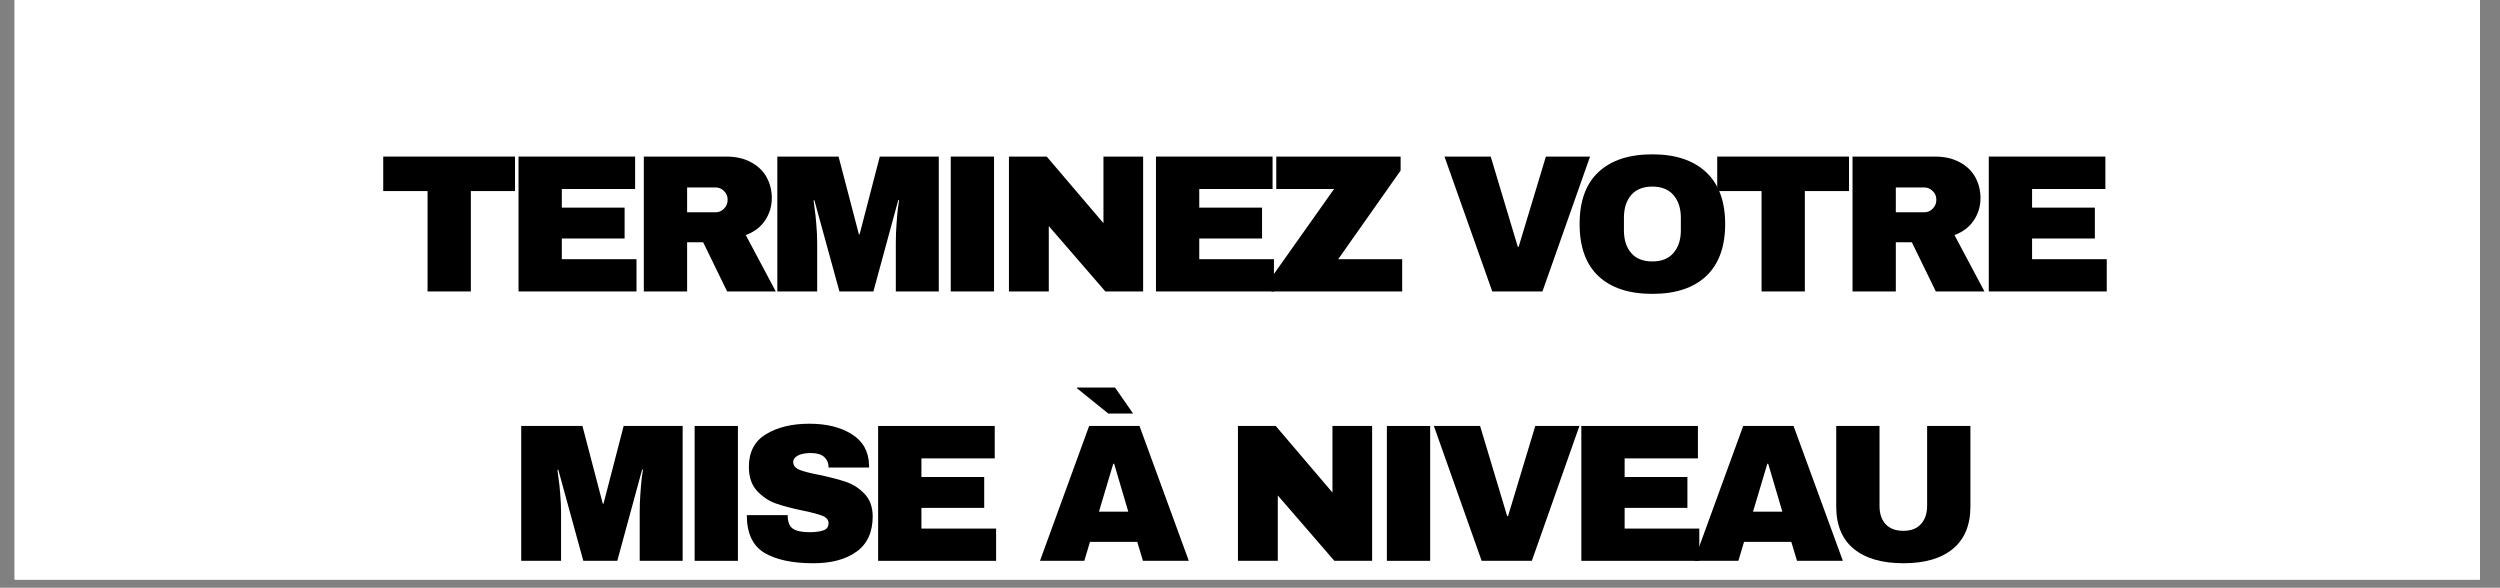 <svg xmlns="http://www.w3.org/2000/svg" xmlns:xlink="http://www.w3.org/1999/xlink" width="302" zoomAndPan="magnify" viewBox="0 0 226.5 53.25" height="71" preserveAspectRatio="xMidYMid meet" version="1.0"><rect x="0" y="0" width="226.5" height="53.25" fill="#808080" stroke="none"/><defs><g/><clipPath id="a216a3a4ea"><path d="M 1.328 0 L 224.68 0 L 224.68 52.512 L 1.328 52.512 Z M 1.328 0 " clip-rule="nonzero"/></clipPath></defs><g clip-path="url(#a216a3a4ea)"><path fill="#ffffff" d="M 1.328 0 L 224.68 0 L 224.68 52.512 L 1.328 52.512 Z M 1.328 0 " fill-opacity="1" fill-rule="nonzero"/><path fill="#ffffff" d="M 1.328 0 L 224.68 0 L 224.68 52.512 L 1.328 52.512 Z M 1.328 0 " fill-opacity="1" fill-rule="nonzero"/></g><g fill="#000000" fill-opacity="1"><g transform="translate(34.315, 26.405)"><g><path d="M 8.344 -9.094 L 8.344 0 L 4.422 0 L 4.422 -9.094 L 0.406 -9.094 L 0.406 -12.219 L 12.344 -12.219 L 12.344 -9.094 Z M 8.344 -9.094 "/></g></g></g><g fill="#000000" fill-opacity="1"><g transform="translate(45.667, 26.405)"><g><path d="M 1.312 -12.219 L 11.875 -12.219 L 11.875 -9.281 L 5.234 -9.281 L 5.234 -7.594 L 10.922 -7.594 L 10.922 -4.797 L 5.234 -4.797 L 5.234 -2.922 L 12 -2.922 L 12 0 L 1.312 0 Z M 1.312 -12.219 "/></g></g></g><g fill="#000000" fill-opacity="1"><g transform="translate(57.019, 26.405)"><g><path d="M 12.906 -8.469 C 12.906 -7.719 12.703 -7.039 12.297 -6.438 C 11.898 -5.832 11.316 -5.391 10.547 -5.109 L 13.266 0 L 8.859 0 L 6.688 -4.453 L 5.234 -4.453 L 5.234 0 L 1.312 0 L 1.312 -12.219 L 8.781 -12.219 C 9.656 -12.219 10.406 -12.047 11.031 -11.703 C 11.656 -11.367 12.125 -10.914 12.438 -10.344 C 12.75 -9.77 12.906 -9.145 12.906 -8.469 Z M 8.906 -8.312 C 8.906 -8.625 8.797 -8.883 8.578 -9.094 C 8.367 -9.312 8.113 -9.422 7.812 -9.422 L 5.234 -9.422 L 5.234 -7.172 L 7.812 -7.172 C 8.113 -7.172 8.367 -7.281 8.578 -7.5 C 8.797 -7.719 8.906 -7.988 8.906 -8.312 Z M 8.906 -8.312 "/></g></g></g><g fill="#000000" fill-opacity="1"><g transform="translate(69.364, 26.405)"><g><path d="M 11.797 0 L 11.797 -4.406 C 11.797 -4.945 11.816 -5.504 11.859 -6.078 C 11.898 -6.648 11.941 -7.129 11.984 -7.516 C 12.035 -7.91 12.07 -8.16 12.094 -8.266 L 12.016 -8.266 L 9.766 0 L 6.688 0 L 4.422 -8.25 L 4.344 -8.25 C 4.352 -8.145 4.383 -7.898 4.438 -7.516 C 4.5 -7.129 4.551 -6.648 4.594 -6.078 C 4.645 -5.504 4.672 -4.945 4.672 -4.406 L 4.672 0 L 1.062 0 L 1.062 -12.219 L 6.609 -12.219 L 8.453 -5.172 L 8.516 -5.172 L 10.344 -12.219 L 15.688 -12.219 L 15.688 0 Z M 11.797 0 "/></g></g></g><g fill="#000000" fill-opacity="1"><g transform="translate(84.654, 26.405)"><g><path d="M 1.484 0 L 1.484 -12.219 L 5.406 -12.219 L 5.406 0 Z M 1.484 0 "/></g></g></g><g fill="#000000" fill-opacity="1"><g transform="translate(90.098, 26.405)"><g><path d="M 10.047 0 L 4.922 -5.922 L 4.922 0 L 1.312 0 L 1.312 -12.219 L 4.734 -12.219 L 9.875 -6.188 L 9.875 -12.219 L 13.469 -12.219 L 13.469 0 Z M 10.047 0 "/></g></g></g><g fill="#000000" fill-opacity="1"><g transform="translate(103.419, 26.405)"><g><path d="M 1.312 -12.219 L 11.875 -12.219 L 11.875 -9.281 L 5.234 -9.281 L 5.234 -7.594 L 10.922 -7.594 L 10.922 -4.797 L 5.234 -4.797 L 5.234 -2.922 L 12 -2.922 L 12 0 L 1.312 0 Z M 1.312 -12.219 "/></g></g></g><g fill="#000000" fill-opacity="1"><g transform="translate(114.771, 26.405)"><g><path d="M 6.469 -2.922 L 12.266 -2.922 L 12.266 0 L 0.422 0 L 0.422 -1.266 L 6.094 -9.281 L 0.859 -9.281 L 0.859 -12.219 L 12.125 -12.219 L 12.125 -10.953 Z M 6.469 -2.922 "/></g></g></g><g fill="#000000" fill-opacity="1"><g transform="translate(126.122, 26.405)"><g/></g></g><g fill="#000000" fill-opacity="1"><g transform="translate(130.574, 26.405)"><g><path d="M 4.625 0 L 0.297 -12.219 L 4.484 -12.219 L 6.938 -4.047 L 7.016 -4.047 L 9.484 -12.219 L 13.484 -12.219 L 9.172 0 Z M 4.625 0 "/></g></g></g><g fill="#000000" fill-opacity="1"><g transform="translate(142.316, 26.405)"><g><path d="M 7.391 -12.422 C 9.492 -12.422 11.117 -11.879 12.266 -10.797 C 13.41 -9.723 13.984 -8.16 13.984 -6.109 C 13.984 -4.047 13.41 -2.473 12.266 -1.391 C 11.117 -0.316 9.492 0.219 7.391 0.219 C 5.273 0.219 3.645 -0.316 2.5 -1.391 C 1.363 -2.461 0.797 -4.035 0.797 -6.109 C 0.797 -8.18 1.363 -9.75 2.5 -10.812 C 3.645 -11.883 5.273 -12.422 7.391 -12.422 Z M 7.391 -9.5 C 6.547 -9.5 5.906 -9.242 5.469 -8.734 C 5.031 -8.223 4.812 -7.535 4.812 -6.672 L 4.812 -5.531 C 4.812 -4.676 5.031 -3.992 5.469 -3.484 C 5.906 -2.973 6.547 -2.719 7.391 -2.719 C 8.223 -2.719 8.859 -2.973 9.297 -3.484 C 9.742 -3.992 9.969 -4.676 9.969 -5.531 L 9.969 -6.672 C 9.969 -7.535 9.742 -8.223 9.297 -8.734 C 8.859 -9.242 8.223 -9.5 7.391 -9.5 Z M 7.391 -9.5 "/></g></g></g><g fill="#000000" fill-opacity="1"><g transform="translate(155.175, 26.405)"><g><path d="M 8.344 -9.094 L 8.344 0 L 4.422 0 L 4.422 -9.094 L 0.406 -9.094 L 0.406 -12.219 L 12.344 -12.219 L 12.344 -9.094 Z M 8.344 -9.094 "/></g></g></g><g fill="#000000" fill-opacity="1"><g transform="translate(166.527, 26.405)"><g><path d="M 12.906 -8.469 C 12.906 -7.719 12.703 -7.039 12.297 -6.438 C 11.898 -5.832 11.316 -5.391 10.547 -5.109 L 13.266 0 L 8.859 0 L 6.688 -4.453 L 5.234 -4.453 L 5.234 0 L 1.312 0 L 1.312 -12.219 L 8.781 -12.219 C 9.656 -12.219 10.406 -12.047 11.031 -11.703 C 11.656 -11.367 12.125 -10.914 12.438 -10.344 C 12.75 -9.77 12.906 -9.145 12.906 -8.469 Z M 8.906 -8.312 C 8.906 -8.625 8.797 -8.883 8.578 -9.094 C 8.367 -9.312 8.113 -9.422 7.812 -9.422 L 5.234 -9.422 L 5.234 -7.172 L 7.812 -7.172 C 8.113 -7.172 8.367 -7.281 8.578 -7.5 C 8.797 -7.719 8.906 -7.988 8.906 -8.312 Z M 8.906 -8.312 "/></g></g></g><g fill="#000000" fill-opacity="1"><g transform="translate(178.872, 26.405)"><g><path d="M 1.312 -12.219 L 11.875 -12.219 L 11.875 -9.281 L 5.234 -9.281 L 5.234 -7.594 L 10.922 -7.594 L 10.922 -4.797 L 5.234 -4.797 L 5.234 -2.922 L 12 -2.922 L 12 0 L 1.312 0 Z M 1.312 -12.219 "/></g></g></g><g fill="#000000" fill-opacity="1"><g transform="translate(46.16, 50.811)"><g><path d="M 11.797 0 L 11.797 -4.406 C 11.797 -4.945 11.816 -5.504 11.859 -6.078 C 11.898 -6.648 11.941 -7.129 11.984 -7.516 C 12.035 -7.91 12.07 -8.16 12.094 -8.266 L 12.016 -8.266 L 9.766 0 L 6.688 0 L 4.422 -8.25 L 4.344 -8.25 C 4.352 -8.145 4.383 -7.898 4.438 -7.516 C 4.5 -7.129 4.551 -6.648 4.594 -6.078 C 4.645 -5.504 4.672 -4.945 4.672 -4.406 L 4.672 0 L 1.062 0 L 1.062 -12.219 L 6.609 -12.219 L 8.453 -5.172 L 8.516 -5.172 L 10.344 -12.219 L 15.688 -12.219 L 15.688 0 Z M 11.797 0 "/></g></g></g><g fill="#000000" fill-opacity="1"><g transform="translate(61.45, 50.811)"><g><path d="M 1.484 0 L 1.484 -12.219 L 5.406 -12.219 L 5.406 0 Z M 1.484 0 "/></g></g></g><g fill="#000000" fill-opacity="1"><g transform="translate(66.895, 50.811)"><g><path d="M 6.438 -12.422 C 8 -12.422 9.281 -12.102 10.281 -11.469 C 11.289 -10.844 11.812 -9.906 11.844 -8.656 L 11.844 -8.453 L 8.172 -8.453 L 8.172 -8.516 C 8.172 -8.867 8.039 -9.164 7.781 -9.406 C 7.52 -9.645 7.117 -9.766 6.578 -9.766 C 6.055 -9.766 5.656 -9.688 5.375 -9.531 C 5.102 -9.375 4.969 -9.188 4.969 -8.969 C 4.969 -8.645 5.156 -8.406 5.531 -8.25 C 5.914 -8.094 6.523 -7.938 7.359 -7.781 C 8.348 -7.57 9.156 -7.359 9.781 -7.141 C 10.414 -6.922 10.969 -6.562 11.438 -6.062 C 11.914 -5.57 12.16 -4.898 12.172 -4.047 C 12.172 -2.598 11.68 -1.523 10.703 -0.828 C 9.734 -0.129 8.43 0.219 6.797 0.219 C 4.891 0.219 3.406 -0.098 2.344 -0.734 C 1.289 -1.379 0.766 -2.516 0.766 -4.141 L 4.469 -4.141 C 4.469 -3.523 4.629 -3.113 4.953 -2.906 C 5.273 -2.695 5.77 -2.594 6.438 -2.594 C 6.938 -2.594 7.348 -2.645 7.672 -2.75 C 8.004 -2.852 8.172 -3.07 8.172 -3.406 C 8.172 -3.707 7.988 -3.93 7.625 -4.078 C 7.258 -4.223 6.672 -4.379 5.859 -4.547 C 4.859 -4.754 4.031 -4.973 3.375 -5.203 C 2.727 -5.441 2.16 -5.828 1.672 -6.359 C 1.191 -6.891 0.953 -7.609 0.953 -8.516 C 0.953 -9.859 1.469 -10.844 2.5 -11.469 C 3.539 -12.102 4.852 -12.422 6.438 -12.422 Z M 6.438 -12.422 "/></g></g></g><g fill="#000000" fill-opacity="1"><g transform="translate(78.247, 50.811)"><g><path d="M 1.312 -12.219 L 11.875 -12.219 L 11.875 -9.281 L 5.234 -9.281 L 5.234 -7.594 L 10.922 -7.594 L 10.922 -4.797 L 5.234 -4.797 L 5.234 -2.922 L 12 -2.922 L 12 0 L 1.312 0 Z M 1.312 -12.219 "/></g></g></g><g fill="#000000" fill-opacity="1"><g transform="translate(89.598, 50.811)"><g/></g></g><g fill="#000000" fill-opacity="1"><g transform="translate(94.05, 50.811)"><g><path d="M 3.516 -15.641 L 3.547 -15.703 L 6.969 -15.703 L 8.609 -13.344 L 6.359 -13.344 Z M 8.984 -1.719 L 4.703 -1.719 L 4.188 0 L 0.172 0 L 4.625 -12.219 L 9.188 -12.219 L 13.656 0 L 9.5 0 Z M 8.172 -4.453 L 6.891 -8.797 L 6.812 -8.797 L 5.516 -4.453 Z M 8.172 -4.453 "/></g></g></g><g fill="#000000" fill-opacity="1"><g transform="translate(106.395, 50.811)"><g/></g></g><g fill="#000000" fill-opacity="1"><g transform="translate(110.846, 50.811)"><g><path d="M 10.047 0 L 4.922 -5.922 L 4.922 0 L 1.312 0 L 1.312 -12.219 L 4.734 -12.219 L 9.875 -6.188 L 9.875 -12.219 L 13.469 -12.219 L 13.469 0 Z M 10.047 0 "/></g></g></g><g fill="#000000" fill-opacity="1"><g transform="translate(124.167, 50.811)"><g><path d="M 1.484 0 L 1.484 -12.219 L 5.406 -12.219 L 5.406 0 Z M 1.484 0 "/></g></g></g><g fill="#000000" fill-opacity="1"><g transform="translate(129.612, 50.811)"><g><path d="M 4.625 0 L 0.297 -12.219 L 4.484 -12.219 L 6.938 -4.047 L 7.016 -4.047 L 9.484 -12.219 L 13.484 -12.219 L 9.172 0 Z M 4.625 0 "/></g></g></g><g fill="#000000" fill-opacity="1"><g transform="translate(141.957, 50.811)"><g><path d="M 1.312 -12.219 L 11.875 -12.219 L 11.875 -9.281 L 5.234 -9.281 L 5.234 -7.594 L 10.922 -7.594 L 10.922 -4.797 L 5.234 -4.797 L 5.234 -2.922 L 12 -2.922 L 12 0 L 1.312 0 Z M 1.312 -12.219 "/></g></g></g><g fill="#000000" fill-opacity="1"><g transform="translate(153.308, 50.811)"><g><path d="M 9.5 0 L 8.984 -1.719 L 4.703 -1.719 L 4.188 0 L 0.172 0 L 4.625 -12.219 L 9.188 -12.219 L 13.656 0 Z M 5.516 -4.453 L 8.172 -4.453 L 6.891 -8.797 L 6.812 -8.797 Z M 5.516 -4.453 "/></g></g></g><g fill="#000000" fill-opacity="1"><g transform="translate(165.05, 50.811)"><g><path d="M 13.469 -4.922 C 13.469 -3.242 12.941 -1.969 11.891 -1.094 C 10.836 -0.219 9.344 0.219 7.406 0.219 C 5.457 0.219 3.953 -0.219 2.891 -1.094 C 1.836 -1.969 1.312 -3.242 1.312 -4.922 L 1.312 -12.219 L 5.234 -12.219 L 5.234 -4.969 C 5.234 -4.281 5.414 -3.734 5.781 -3.328 C 6.156 -2.922 6.691 -2.719 7.391 -2.719 C 8.086 -2.719 8.617 -2.922 8.984 -3.328 C 9.359 -3.742 9.547 -4.289 9.547 -4.969 L 9.547 -12.219 L 13.469 -12.219 Z M 13.469 -4.922 "/></g></g></g></svg>